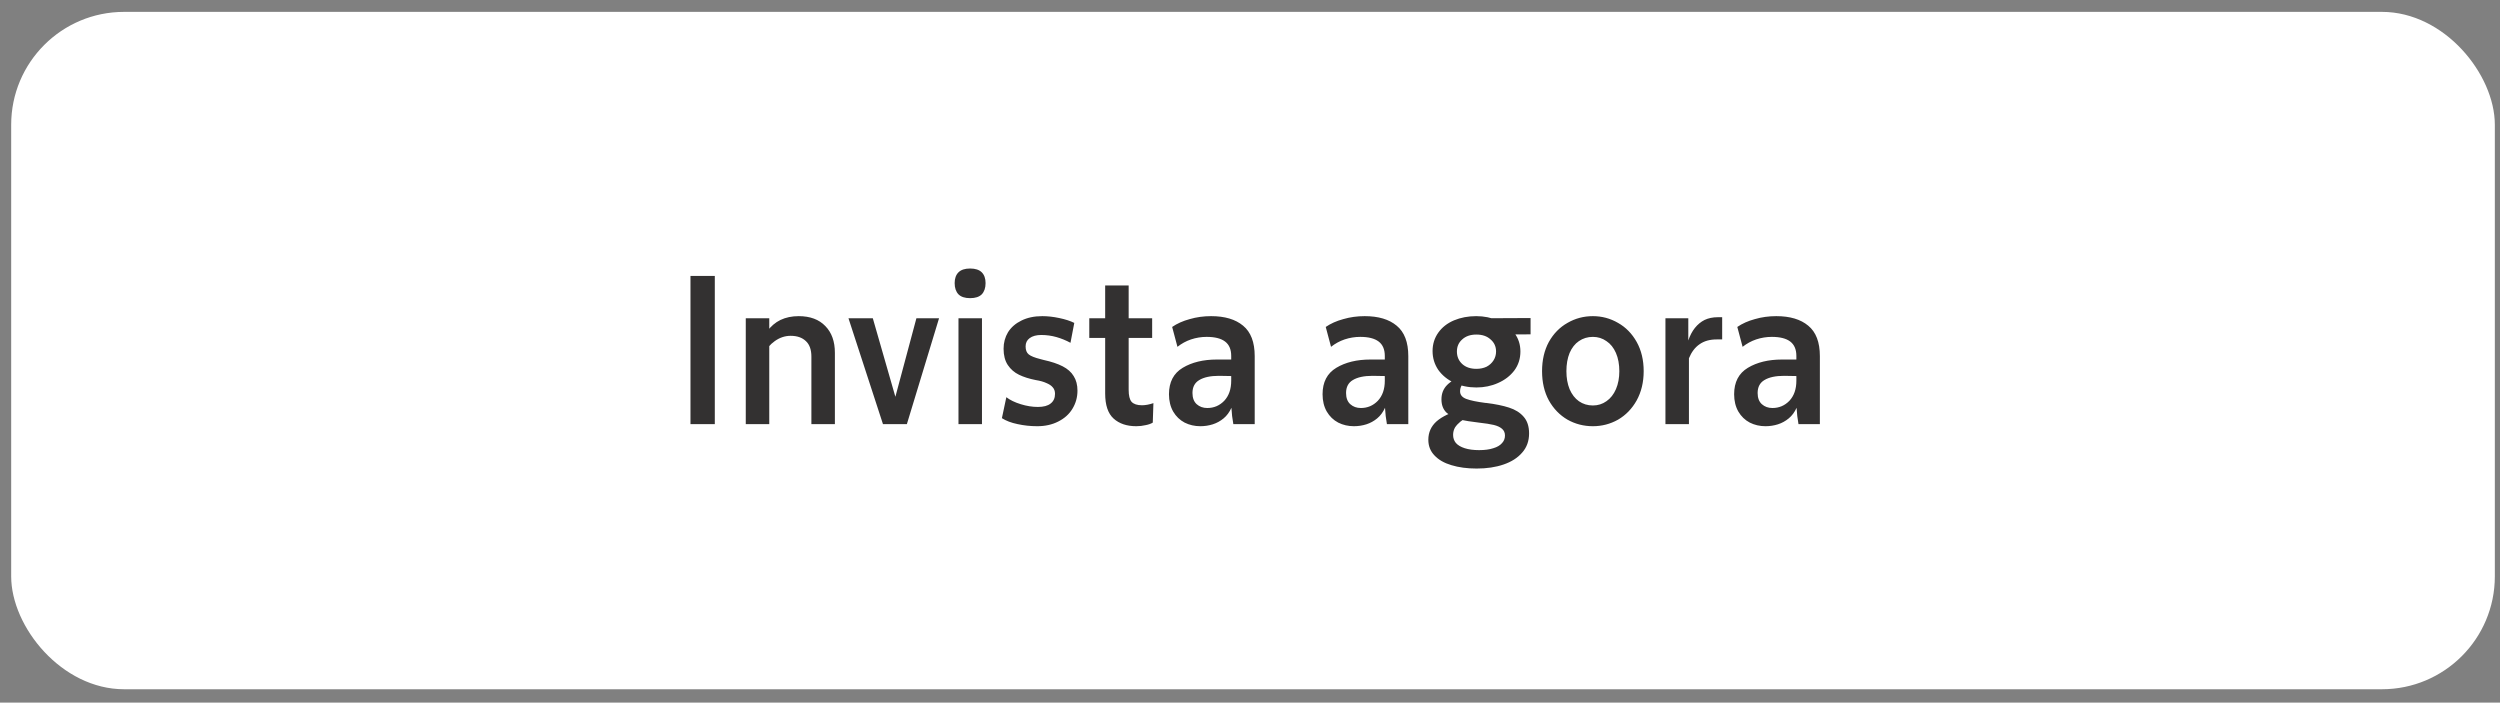 <svg width="153" height="43" viewBox="0 0 153 43" fill="none" xmlns="http://www.w3.org/2000/svg">
<rect x="0" y="0" width="153" height="43" fill="#808080" stroke="none"/>
<rect x="0.684" y="0.727" width="152" height="41.455" rx="6.909" fill="white"/>
<path d="M42.257 16.886H43.746V25.955H42.257V16.886ZM49.657 21.822C49.657 21.399 49.544 21.084 49.32 20.876C49.095 20.66 48.784 20.552 48.387 20.552C48.042 20.552 47.718 20.66 47.416 20.876C47.122 21.084 46.897 21.356 46.742 21.692L46.444 21.459C46.565 20.984 46.733 20.591 46.949 20.28C47.174 19.97 47.446 19.736 47.765 19.581C48.093 19.425 48.465 19.348 48.879 19.348C49.579 19.348 50.123 19.551 50.512 19.957C50.9 20.354 51.095 20.898 51.095 21.589V25.955H49.657V21.822ZM45.641 19.477H47.079V25.955H45.641V19.477ZM51.926 19.477H53.416L54.931 24.75H54.672L56.084 19.477H57.47L55.501 25.955H54.037L51.926 19.477ZM58.659 19.477H60.097V25.955H58.659V19.477ZM59.371 18.247C59.052 18.247 58.814 18.169 58.659 18.014C58.503 17.849 58.425 17.62 58.425 17.327C58.425 17.042 58.503 16.822 58.659 16.666C58.814 16.511 59.052 16.433 59.371 16.433C59.691 16.433 59.928 16.511 60.084 16.666C60.239 16.822 60.317 17.042 60.317 17.327C60.317 17.62 60.239 17.849 60.084 18.014C59.928 18.169 59.691 18.247 59.371 18.247ZM63.479 26.084C63.065 26.084 62.663 26.041 62.274 25.955C61.894 25.877 61.575 25.756 61.316 25.592L61.588 24.309C61.812 24.482 62.106 24.625 62.469 24.737C62.831 24.849 63.181 24.905 63.518 24.905C63.864 24.905 64.123 24.836 64.295 24.698C64.477 24.56 64.567 24.361 64.567 24.102C64.567 23.938 64.52 23.804 64.425 23.701C64.338 23.597 64.209 23.511 64.036 23.441C63.872 23.364 63.656 23.303 63.389 23.26C62.991 23.182 62.65 23.074 62.365 22.936C62.08 22.798 61.851 22.599 61.678 22.34C61.506 22.081 61.419 21.749 61.419 21.343C61.419 20.971 61.51 20.635 61.691 20.332C61.882 20.03 62.154 19.793 62.508 19.62C62.87 19.439 63.298 19.348 63.79 19.348C64.118 19.348 64.464 19.387 64.826 19.464C65.198 19.542 65.504 19.641 65.746 19.762L65.513 20.98C65.245 20.833 64.96 20.717 64.658 20.63C64.356 20.544 64.045 20.501 63.725 20.501C63.423 20.501 63.186 20.566 63.013 20.695C62.849 20.816 62.767 20.984 62.767 21.2C62.767 21.425 62.831 21.589 62.961 21.692C63.091 21.796 63.328 21.891 63.673 21.977L63.868 22.029C64.343 22.133 64.731 22.262 65.034 22.418C65.336 22.573 65.561 22.772 65.707 23.014C65.863 23.256 65.941 23.554 65.941 23.908C65.941 24.314 65.837 24.685 65.63 25.022C65.431 25.35 65.142 25.609 64.762 25.799C64.39 25.989 63.963 26.084 63.479 26.084ZM69.54 26.084C68.961 26.084 68.499 25.929 68.154 25.618C67.808 25.307 67.636 24.793 67.636 24.076V17.469H69.074V23.856C69.074 24.21 69.134 24.456 69.255 24.594C69.385 24.733 69.596 24.802 69.89 24.802C70.097 24.802 70.33 24.759 70.589 24.672L70.55 25.864C70.438 25.933 70.291 25.985 70.11 26.019C69.929 26.062 69.739 26.084 69.54 26.084ZM66.664 19.477H70.512V20.682H66.664V19.477ZM73.459 26.084C73.113 26.084 72.794 26.011 72.5 25.864C72.206 25.709 71.973 25.484 71.8 25.19C71.628 24.888 71.541 24.534 71.541 24.128C71.541 23.385 71.822 22.846 72.383 22.509C72.945 22.172 73.64 22.003 74.469 22.003C74.607 22.003 74.707 22.003 74.767 22.003C74.828 22.003 74.922 22.003 75.052 22.003H75.35V21.783C75.35 21.386 75.225 21.092 74.974 20.902C74.724 20.712 74.348 20.617 73.847 20.617C73.519 20.617 73.2 20.669 72.889 20.773C72.586 20.876 72.31 21.027 72.06 21.226L71.736 20.009C72.038 19.801 72.396 19.641 72.811 19.529C73.225 19.408 73.662 19.348 74.119 19.348C74.957 19.348 75.609 19.542 76.076 19.931C76.55 20.319 76.788 20.941 76.788 21.796V25.955H75.48C75.419 25.626 75.38 25.294 75.363 24.957C75.242 25.225 75.082 25.441 74.884 25.605C74.685 25.769 74.465 25.89 74.223 25.968C73.981 26.045 73.726 26.084 73.459 26.084ZM73.886 24.97C74.292 24.97 74.638 24.823 74.922 24.53C75.207 24.227 75.35 23.817 75.35 23.299V23.014C75.143 23.005 74.892 23.001 74.599 23.001C74.081 23.001 73.679 23.087 73.394 23.26C73.118 23.424 72.979 23.688 72.979 24.05C72.979 24.352 73.066 24.581 73.238 24.737C73.411 24.892 73.627 24.97 73.886 24.97ZM82.858 26.084C82.513 26.084 82.193 26.011 81.9 25.864C81.606 25.709 81.373 25.484 81.2 25.19C81.027 24.888 80.941 24.534 80.941 24.128C80.941 23.385 81.222 22.846 81.783 22.509C82.344 22.172 83.04 22.003 83.869 22.003C84.007 22.003 84.106 22.003 84.167 22.003C84.227 22.003 84.322 22.003 84.452 22.003H84.75V21.783C84.75 21.386 84.624 21.092 84.374 20.902C84.124 20.712 83.748 20.617 83.247 20.617C82.919 20.617 82.599 20.669 82.288 20.773C81.986 20.876 81.71 21.027 81.459 21.226L81.135 20.009C81.438 19.801 81.796 19.641 82.211 19.529C82.625 19.408 83.061 19.348 83.519 19.348C84.357 19.348 85.009 19.542 85.475 19.931C85.95 20.319 86.188 20.941 86.188 21.796V25.955H84.879C84.819 25.626 84.78 25.294 84.763 24.957C84.642 25.225 84.482 25.441 84.283 25.605C84.085 25.769 83.864 25.89 83.623 25.968C83.381 26.045 83.126 26.084 82.858 26.084ZM83.286 24.97C83.692 24.97 84.037 24.823 84.322 24.53C84.607 24.227 84.75 23.817 84.75 23.299V23.014C84.542 23.005 84.292 23.001 83.998 23.001C83.48 23.001 83.079 23.087 82.793 23.26C82.517 23.424 82.379 23.688 82.379 24.05C82.379 24.352 82.465 24.581 82.638 24.737C82.811 24.892 83.027 24.97 83.286 24.97ZM90.368 28.675C89.789 28.675 89.275 28.606 88.826 28.468C88.386 28.338 88.04 28.14 87.79 27.872C87.539 27.613 87.414 27.293 87.414 26.913C87.414 26.464 87.582 26.088 87.919 25.786C88.265 25.484 88.787 25.238 89.487 25.048L89.888 25.488C89.69 25.583 89.521 25.687 89.383 25.799C89.245 25.911 89.133 26.032 89.046 26.162C88.969 26.3 88.93 26.451 88.93 26.615C88.93 26.805 88.986 26.969 89.098 27.108C89.219 27.246 89.4 27.354 89.642 27.431C89.884 27.509 90.178 27.548 90.523 27.548C90.869 27.548 91.158 27.509 91.391 27.431C91.624 27.362 91.801 27.259 91.922 27.12C92.043 26.991 92.104 26.835 92.104 26.654C92.104 26.481 92.043 26.343 91.922 26.24C91.801 26.136 91.633 26.058 91.417 26.006C91.201 25.955 90.899 25.907 90.51 25.864C90.044 25.812 89.651 25.747 89.331 25.67C89.012 25.583 88.744 25.445 88.528 25.255C88.321 25.056 88.217 24.784 88.217 24.439C88.217 24.085 88.334 23.791 88.567 23.558C88.809 23.316 89.128 23.143 89.526 23.04L89.668 23.351C89.582 23.402 89.508 23.485 89.448 23.597C89.388 23.701 89.357 23.817 89.357 23.947C89.357 24.163 89.483 24.318 89.733 24.413C89.983 24.508 90.376 24.59 90.912 24.659C90.929 24.659 90.942 24.659 90.951 24.659C91.512 24.728 91.978 24.823 92.35 24.944C92.73 25.065 93.028 25.251 93.244 25.501C93.468 25.752 93.58 26.093 93.58 26.525C93.58 26.991 93.438 27.384 93.153 27.703C92.877 28.023 92.497 28.265 92.013 28.429C91.538 28.593 90.99 28.675 90.368 28.675ZM90.355 23.713C89.862 23.713 89.409 23.619 88.995 23.428C88.589 23.238 88.265 22.975 88.023 22.638C87.79 22.293 87.673 21.909 87.673 21.485C87.673 21.062 87.79 20.686 88.023 20.358C88.256 20.03 88.576 19.78 88.982 19.607C89.396 19.434 89.85 19.348 90.342 19.348C90.825 19.348 91.275 19.439 91.689 19.62C92.104 19.793 92.432 20.043 92.674 20.371C92.924 20.699 93.049 21.079 93.049 21.511C93.049 21.952 92.924 22.34 92.674 22.677C92.423 23.005 92.091 23.26 91.676 23.441C91.27 23.623 90.83 23.713 90.355 23.713ZM90.355 22.573C90.588 22.573 90.795 22.53 90.977 22.444C91.158 22.349 91.3 22.219 91.404 22.055C91.508 21.891 91.559 21.71 91.559 21.511C91.559 21.209 91.447 20.963 91.223 20.773C91.007 20.574 90.718 20.475 90.355 20.475C89.992 20.475 89.703 20.574 89.487 20.773C89.271 20.963 89.163 21.209 89.163 21.511C89.163 21.822 89.271 22.077 89.487 22.276C89.703 22.474 89.992 22.573 90.355 22.573ZM90.886 19.477C91.732 19.477 92.661 19.473 93.671 19.464V20.462C92.661 20.471 91.732 20.475 90.886 20.475V19.477ZM97.484 26.084C96.922 26.084 96.404 25.95 95.929 25.683C95.454 25.406 95.074 25.013 94.789 24.504C94.513 23.994 94.374 23.398 94.374 22.716C94.374 22.034 94.513 21.438 94.789 20.928C95.074 20.419 95.454 20.03 95.929 19.762C96.404 19.486 96.922 19.348 97.484 19.348C98.036 19.348 98.55 19.486 99.025 19.762C99.5 20.03 99.88 20.419 100.165 20.928C100.45 21.438 100.593 22.034 100.593 22.716C100.593 23.39 100.45 23.985 100.165 24.504C99.88 25.013 99.5 25.406 99.025 25.683C98.55 25.95 98.036 26.084 97.484 26.084ZM97.484 24.815C97.794 24.815 98.071 24.728 98.313 24.555C98.563 24.383 98.757 24.137 98.896 23.817C99.034 23.497 99.103 23.131 99.103 22.716C99.103 22.293 99.034 21.921 98.896 21.602C98.757 21.282 98.563 21.041 98.313 20.876C98.071 20.704 97.794 20.617 97.484 20.617C97.164 20.617 96.879 20.704 96.629 20.876C96.387 21.041 96.197 21.282 96.059 21.602C95.929 21.921 95.864 22.293 95.864 22.716C95.864 23.131 95.929 23.497 96.059 23.817C96.197 24.137 96.387 24.383 96.629 24.555C96.879 24.728 97.164 24.815 97.484 24.815ZM101.925 19.477H103.324V20.837C103.427 20.535 103.561 20.28 103.725 20.073C103.898 19.857 104.097 19.693 104.321 19.581C104.555 19.469 104.827 19.413 105.137 19.413H105.397V20.773H105.06C104.637 20.773 104.287 20.872 104.01 21.071C103.734 21.261 103.518 21.546 103.363 21.926V25.955H101.925V19.477ZM108.046 26.084C107.701 26.084 107.381 26.011 107.088 25.864C106.794 25.709 106.561 25.484 106.388 25.19C106.215 24.888 106.129 24.534 106.129 24.128C106.129 23.385 106.41 22.846 106.971 22.509C107.532 22.172 108.228 22.003 109.057 22.003C109.195 22.003 109.294 22.003 109.355 22.003C109.415 22.003 109.51 22.003 109.64 22.003H109.938V21.783C109.938 21.386 109.812 21.092 109.562 20.902C109.312 20.712 108.936 20.617 108.435 20.617C108.107 20.617 107.787 20.669 107.476 20.773C107.174 20.876 106.898 21.027 106.647 21.226L106.323 20.009C106.626 19.801 106.984 19.641 107.399 19.529C107.813 19.408 108.249 19.348 108.707 19.348C109.545 19.348 110.197 19.542 110.663 19.931C111.138 20.319 111.376 20.941 111.376 21.796V25.955H110.067C110.007 25.626 109.968 25.294 109.951 24.957C109.83 25.225 109.67 25.441 109.471 25.605C109.273 25.769 109.052 25.89 108.811 25.968C108.569 26.045 108.314 26.084 108.046 26.084ZM108.474 24.97C108.88 24.97 109.225 24.823 109.51 24.53C109.795 24.227 109.938 23.817 109.938 23.299V23.014C109.73 23.005 109.48 23.001 109.186 23.001C108.668 23.001 108.267 23.087 107.982 23.26C107.705 23.424 107.567 23.688 107.567 24.05C107.567 24.352 107.653 24.581 107.826 24.737C107.999 24.892 108.215 24.97 108.474 24.97Z" fill="#333131"/>
</svg>
